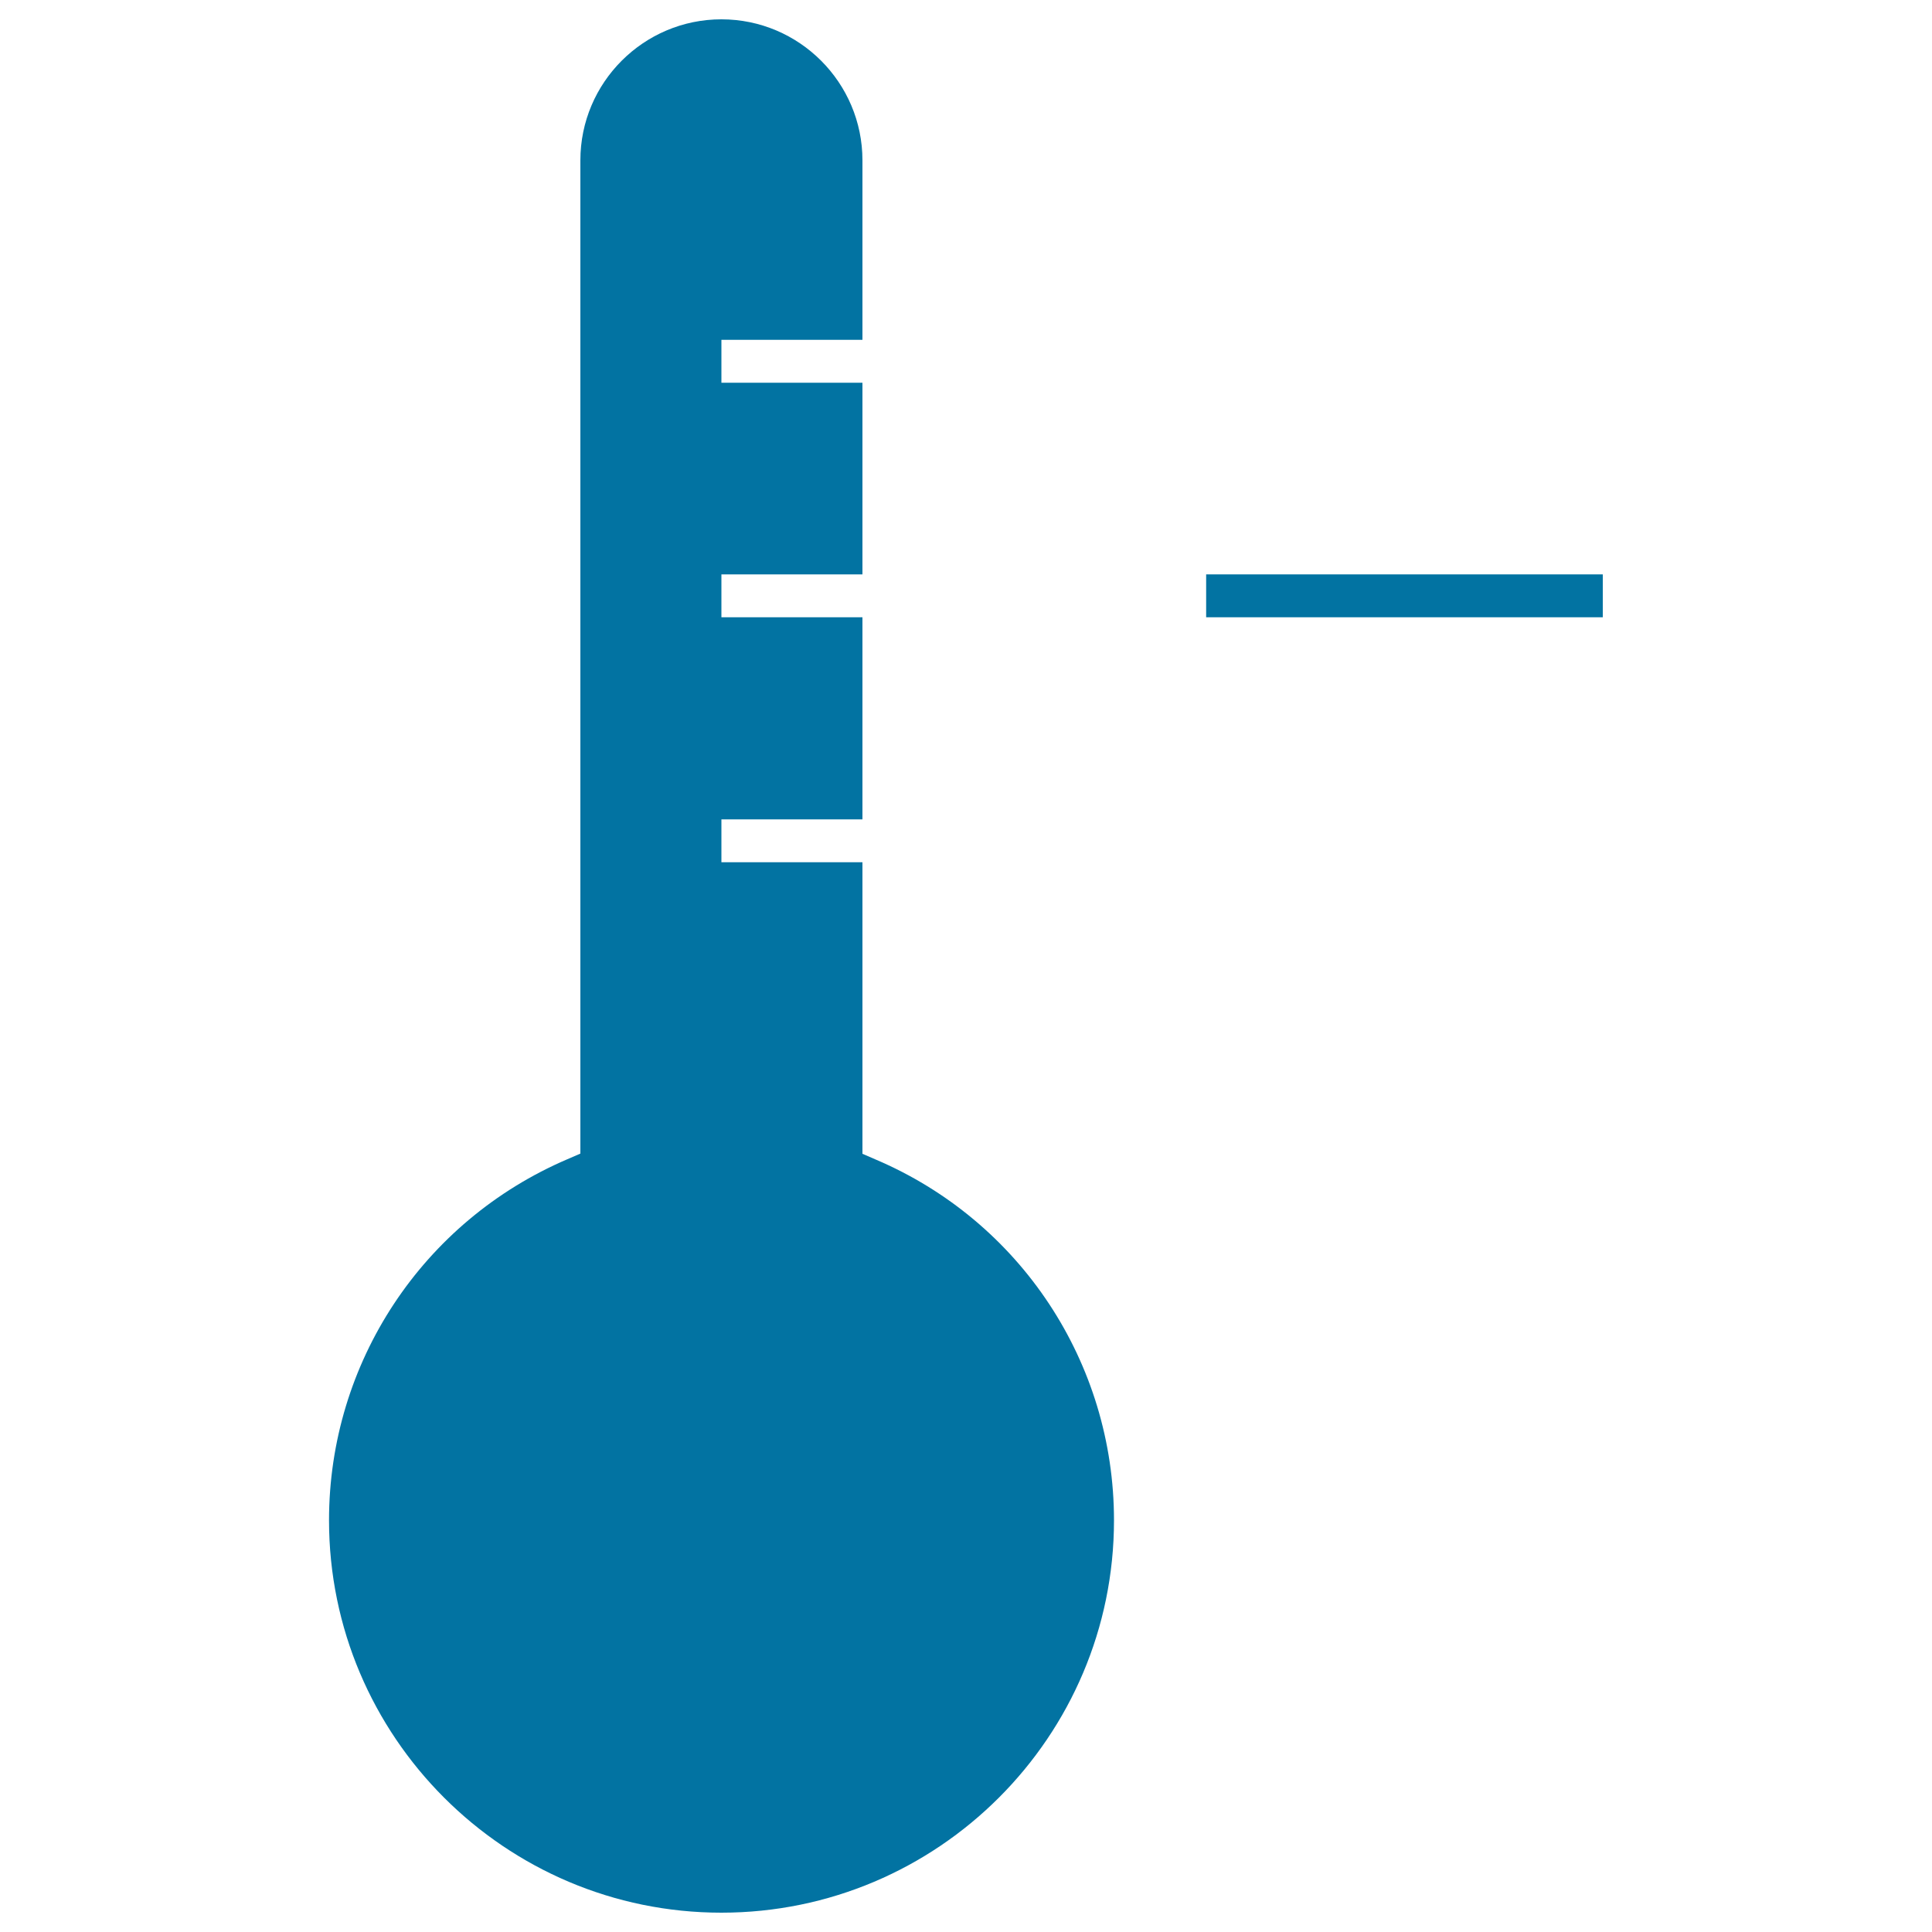 <svg xmlns="http://www.w3.org/2000/svg" viewBox="0 0 1000 1000" style="fill:#0273a2">
<title>Very Cold Temperature SVG icon</title>
<g><g><g><path d="M576.6,786.9c0,112-91.1,203.1-203.2,203.1c-112,0-203.1-91.1-203.1-203.1c0-81.5,48.4-154.8,123.4-186.9l6.7-2.9V83c0-40.3,32.8-73,73-73c40.3,0,73,32.8,73,73v92.9h-73v22.2h73v99.2h-73v22.2h73v104.6h-73v22.2h73v150.9l6.7,2.9C528.2,632,576.6,705.4,576.6,786.9z"/></g><g><rect x="624.3" y="297.3" width="205.3" height="22.2"/></g></g></g>
</svg>